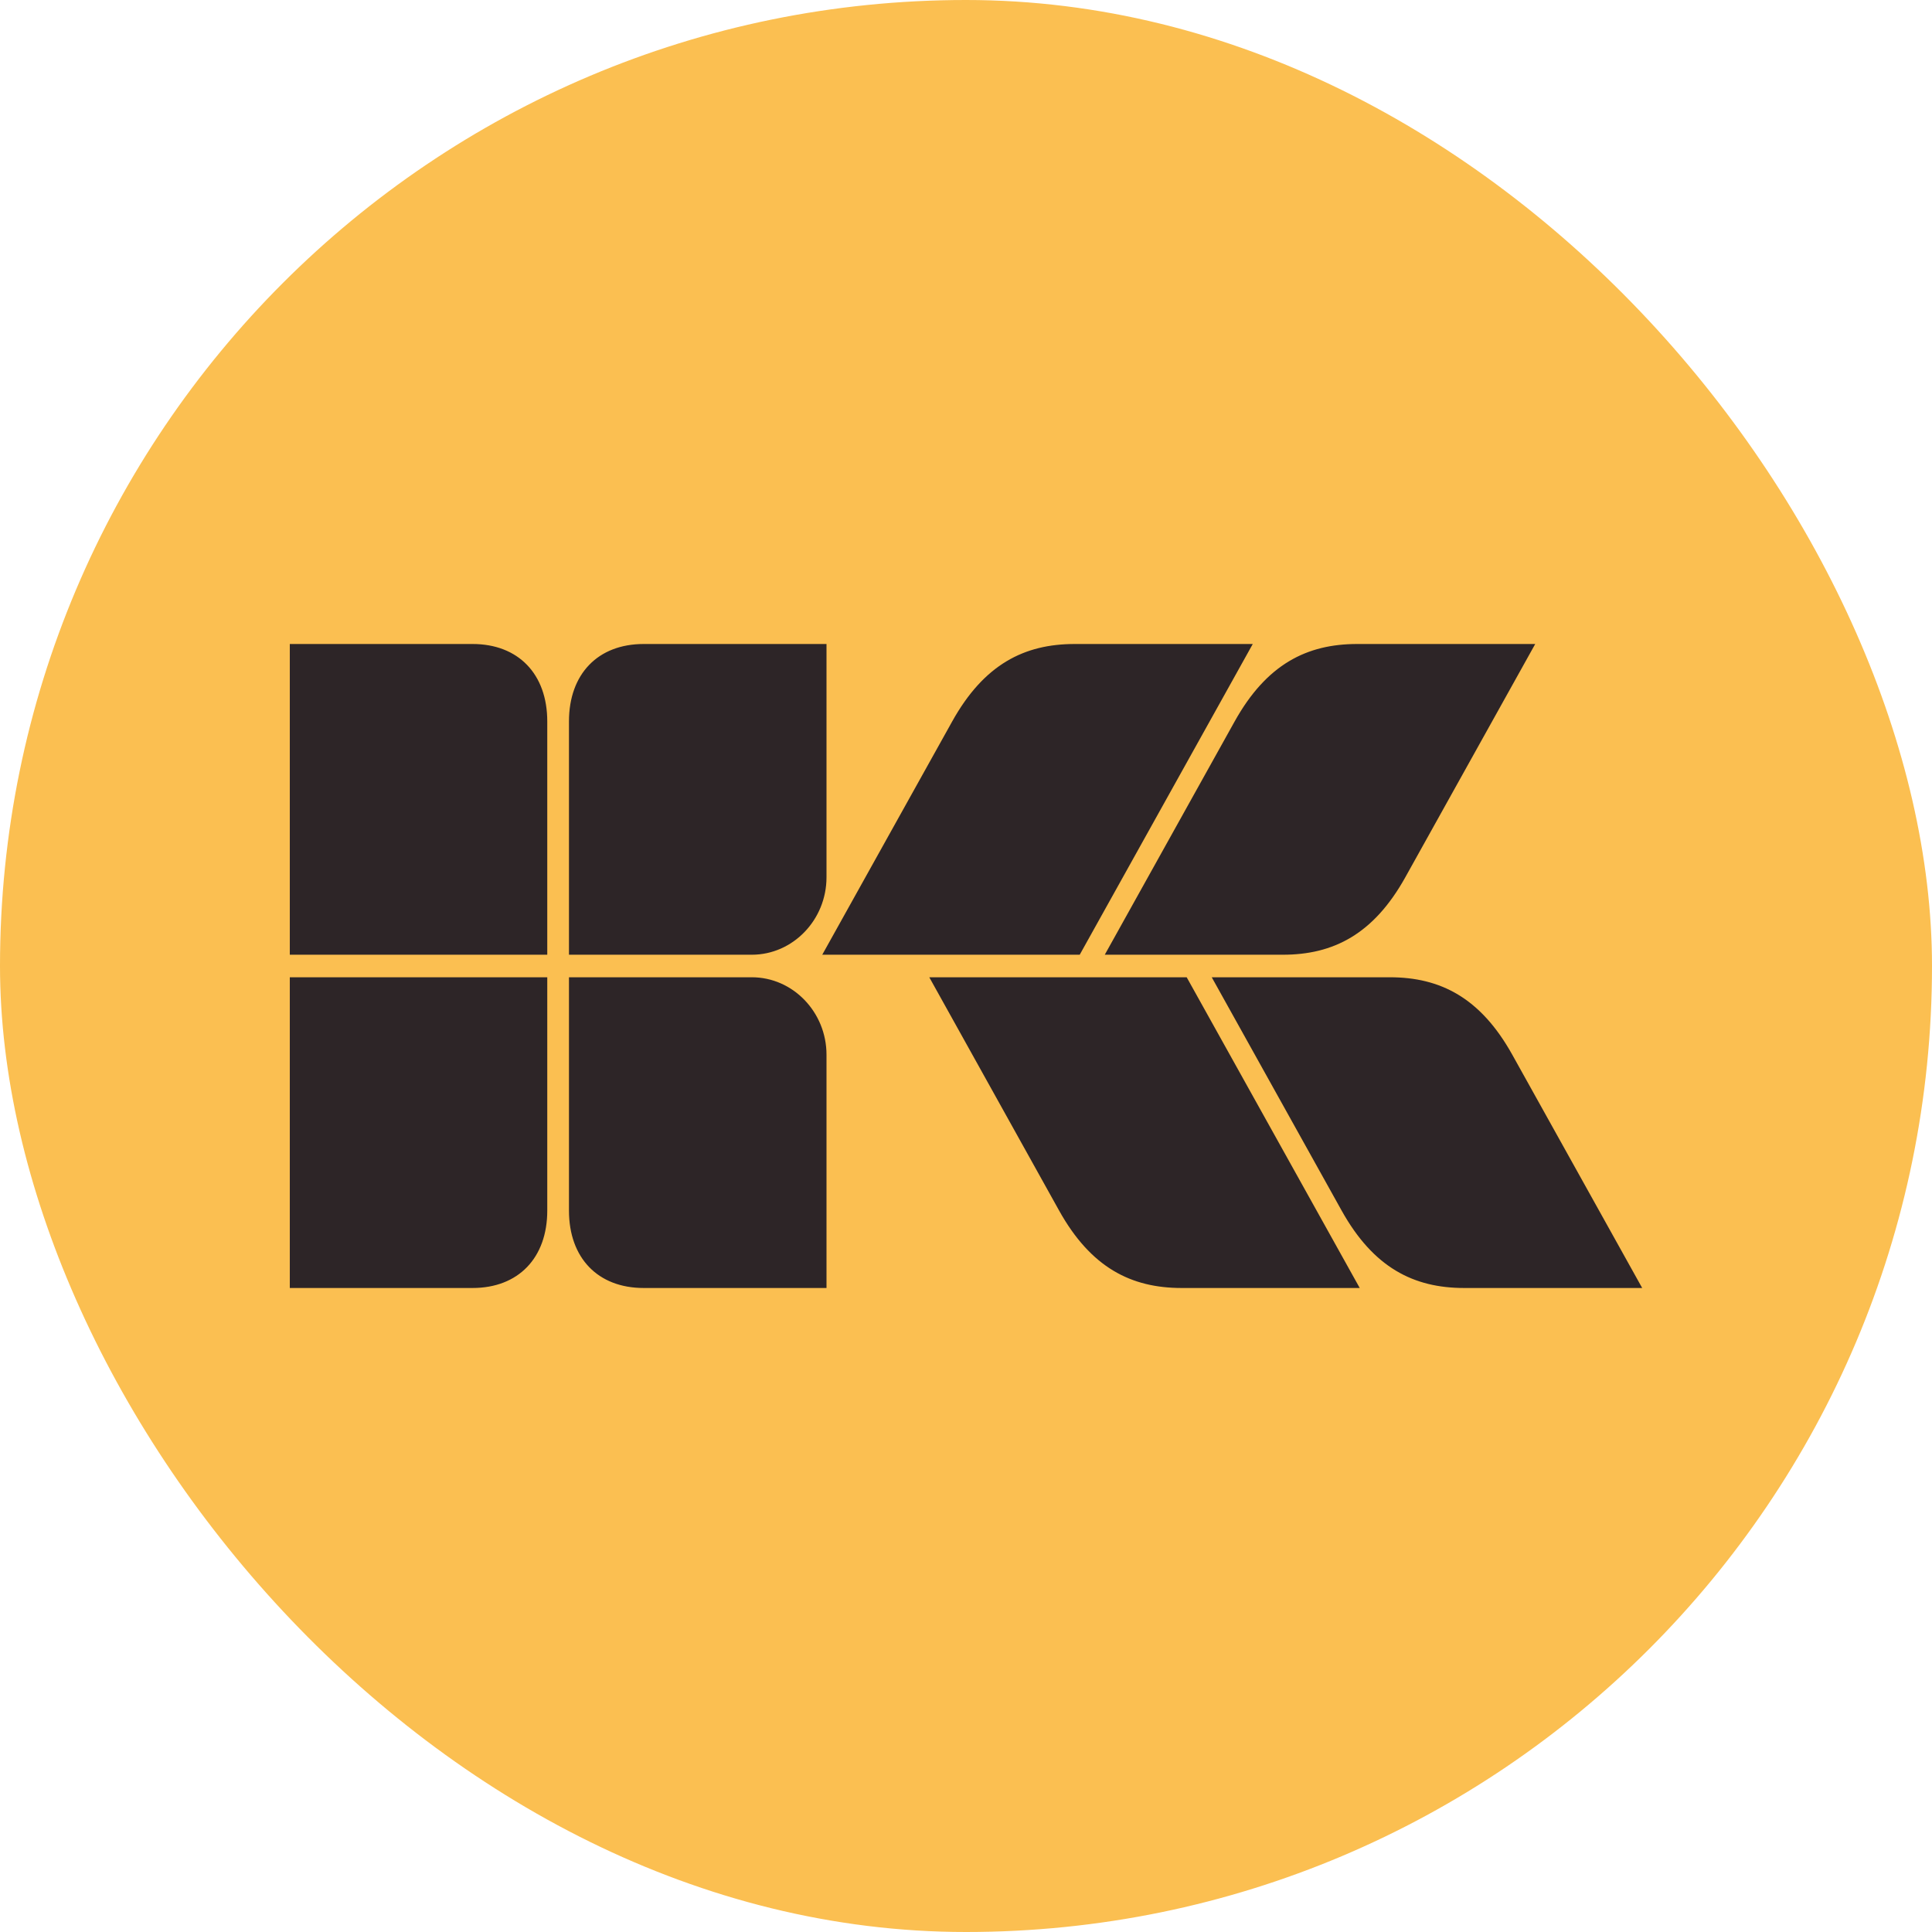 <svg xmlns="http://www.w3.org/2000/svg" xmlns:xlink="http://www.w3.org/1999/xlink" xmlns:svgjs="http://svgjs.dev/svgjs" width="1000" height="1000"><g clip-path="url(#SvgjsClipPath1182)"><path fill="#fbbf51" d="M0 0h1000v1000H0z"/><svg xmlns="http://www.w3.org/2000/svg" xmlns:xlink="http://www.w3.org/1999/xlink" xmlns:svgjs="http://svgjs.dev/svgjs" width="21" height="10" transform="translate(150 333.333) scale(33.333)"><svg width="21" height="10" viewBox="0 0 21 10" fill="none" xmlns="http://www.w3.org/2000/svg"><path d="M21 10h-2.765c-.783 0-1.408-.316-1.902-1.202l-2.017-3.623h2.765c.783 0 1.408.316 1.902 1.203L21 10zm-4.386 0h-2.766c-.783 0-1.408-.316-1.902-1.202L9.93 5.175h3.997L16.614 10zM4.336 5.175h2.838c.638 0 1.16.541 1.16 1.203V10H5.495c-.711 0-1.16-.466-1.16-1.202V5.175zM0 10h2.838c.71 0 1.16-.466 1.16-1.202V5.175H0V10zm4.336-5.175h2.838c.638 0 1.16-.541 1.16-1.203V0H5.495c-.711 0-1.16.466-1.16 1.202v3.623zM19.339 0h-2.765c-.783 0-1.408.316-1.902 1.202l-2.017 3.623h2.765c.783 0 1.408-.316 1.902-1.203L19.339 0zM0 0h2.838c.71 0 1.16.466 1.16 1.202v3.623H0V0zm14.953 0h-2.765c-.783 0-1.408.316-1.902 1.202L8.268 4.825h3.998L14.953 0z" fill="#2D2527"/></svg></svg></g><defs><clipPath id="SvgjsClipPath1182"><rect width="1000" height="1000" rx="500" ry="500"/></clipPath></defs></svg>